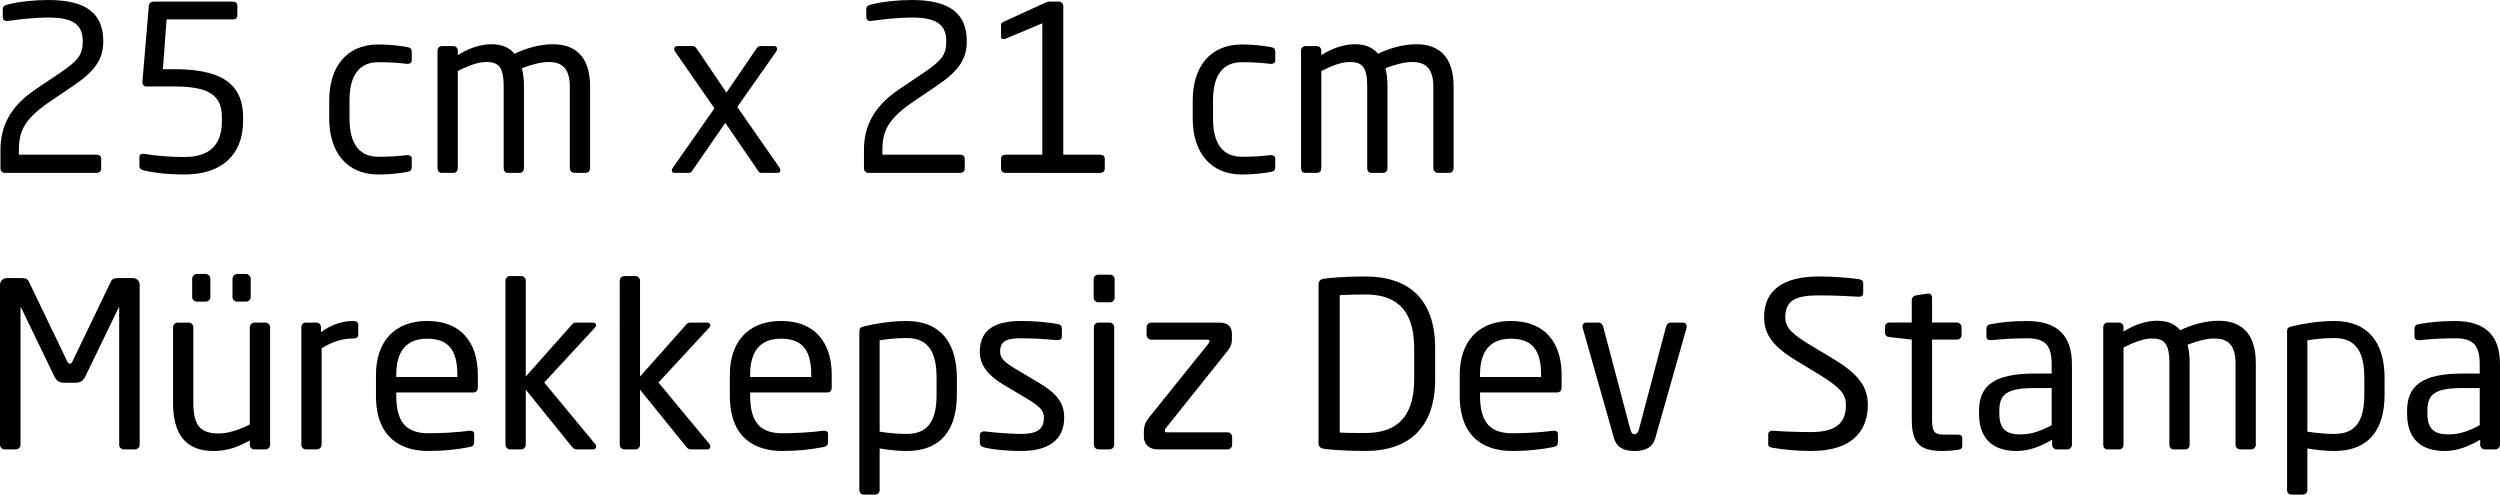 <!-- Generator: Adobe Illustrator 22.1.0, SVG Export Plug-In  -->
<svg version="1.1"
	 xmlns="http://www.w3.org/2000/svg" xmlns:xlink="http://www.w3.org/1999/xlink" xmlns:a="http://ns.adobe.com/AdobeSVGViewerExtensions/3.0/"
	 x="0px" y="0px" width="167.105px" height="33.058px" viewBox="0 0 167.105 33.058"
	 style="overflow:inherit;enable-background:new 0 0 167.105 33.058;" xml:space="preserve">
<defs>
</defs>
<g>
	<g>
		<path d="M4.9,5.732L3.42,6.733c-1.71,1.156-2.157,1.942-2.157,3.283v0.322h5.193c0.17,0,0.308,0.092,0.308,0.262v0.679
			c0,0.17-0.139,0.277-0.308,0.277H0.338c-0.169,0-0.307-0.122-0.307-0.292v-1.248c0-1.603,0.678-2.928,2.357-4.052l1.557-1.048
			c1.278-0.864,1.587-1.233,1.587-2.157c0-1.111-0.647-1.588-2.311-1.588c-0.801,0-1.865,0.107-2.727,0.232
			c-0.016,0-0.031,0-0.062,0c-0.154,0-0.246-0.107-0.246-0.277V0.587c0-0.155,0.139-0.247,0.292-0.277C1.263,0.107,2.311,0,3.221,0
			c2.495,0,3.682,0.864,3.682,2.759C6.903,3.975,6.333,4.761,4.9,5.732z"/>
		<path d="M12.321,11.664c-1.002,0-1.941-0.092-2.712-0.277c-0.169-0.045-0.292-0.107-0.292-0.307v-0.571
			c0-0.153,0.092-0.23,0.231-0.23c0.031,0,0.046,0,0.077,0c0.97,0.17,1.926,0.215,2.696,0.215c1.741,0,2.512-0.846,2.512-2.419
			v-0.23c0-1.543-0.955-2.065-3.221-2.065H9.764c-0.139,0-0.247-0.125-0.247-0.262V5.5l0.432-5.13
			c0.015-0.155,0.154-0.262,0.308-0.262h5.3c0.17,0,0.308,0.092,0.308,0.262v0.679c0,0.17-0.139,0.247-0.308,0.247h-4.423
			l-0.246,3.328h0.724c2.866,0,4.637,0.754,4.637,3.221v0.23C16.25,10.355,14.818,11.664,12.321,11.664z"/>
		<path d="M27.213,11.494c-0.508,0.092-1.201,0.17-1.926,0.17c-2.095,0-3.282-1.478-3.282-3.745V6.718
			c0-2.264,1.171-3.745,3.282-3.745c0.709,0,1.418,0.077,1.926,0.17c0.247,0.047,0.308,0.125,0.308,0.339v0.554
			c0,0.155-0.124,0.232-0.262,0.232c-0.03,0-0.046,0-0.061,0c-0.678-0.077-1.156-0.11-1.911-0.11c-1.232,0-1.926,0.819-1.926,2.559
			v1.201c0,1.727,0.679,2.559,1.926,2.559c0.755,0,1.233-0.03,1.911-0.107c0.015,0,0.031,0,0.061,0c0.139,0,0.262,0.077,0.262,0.23
			v0.556C27.521,11.357,27.46,11.449,27.213,11.494z"/>
		<path d="M39.136,11.556h-0.739c-0.17,0-0.308-0.14-0.308-0.307V5.794c0-1.296-0.602-1.65-1.403-1.65
			c-0.554,0-1.201,0.185-1.803,0.417c0.092,0.339,0.139,0.739,0.139,1.201v5.487c0,0.153-0.107,0.307-0.277,0.307h-0.816
			c-0.155,0-0.262-0.14-0.262-0.307V5.762c0-1.341-0.386-1.618-1.186-1.618c-0.555,0-1.233,0.277-1.88,0.602v6.503
			c0,0.153-0.108,0.307-0.278,0.307h-0.816c-0.154,0-0.262-0.14-0.262-0.307V3.39c0-0.17,0.124-0.309,0.293-0.309h0.77
			c0.17,0,0.293,0.14,0.293,0.309v0.292c0.616-0.385,1.402-0.724,2.249-0.724c0.663,0,1.156,0.185,1.54,0.632
			c0.848-0.4,1.756-0.632,2.558-0.632c1.387,0,2.496,0.694,2.496,2.836v5.455C39.444,11.417,39.306,11.556,39.136,11.556z"/>
		<path d="M51.962,11.556h-1.063c-0.107,0-0.154-0.03-0.215-0.122l-2.203-3.221l-2.204,3.188c-0.092,0.14-0.122,0.155-0.262,0.155
			H45.09c-0.124,0-0.185-0.062-0.185-0.155c0-0.045,0.015-0.122,0.076-0.2l2.774-3.96l-2.619-3.775
			c-0.046-0.077-0.077-0.14-0.077-0.2c0-0.11,0.092-0.187,0.231-0.187h1.002c0.122,0,0.2,0.047,0.308,0.217l1.956,2.896l1.972-2.896
			c0.139-0.2,0.185-0.217,0.323-0.217h0.894c0.124,0,0.201,0.077,0.201,0.187c0,0.06-0.031,0.122-0.077,0.2L49.281,7.15l2.82,4.052
			c0.046,0.062,0.062,0.122,0.062,0.185C52.163,11.479,52.117,11.556,51.962,11.556z"/>
		<path d="M62.618,5.732l-1.479,1.001c-1.71,1.156-2.157,1.942-2.157,3.283v0.322h5.193c0.17,0,0.308,0.092,0.308,0.262v0.679
			c0,0.17-0.139,0.277-0.308,0.277h-6.118c-0.169,0-0.308-0.122-0.308-0.292v-1.248c0-1.603,0.679-2.928,2.358-4.052l1.557-1.048
			c1.278-0.864,1.587-1.233,1.587-2.157c0-1.111-0.647-1.588-2.311-1.588c-0.801,0-1.865,0.107-2.727,0.232
			c-0.016,0-0.031,0-0.062,0c-0.154,0-0.246-0.107-0.246-0.277V0.587c0-0.155,0.139-0.247,0.292-0.277
			C58.982,0.107,60.029,0,60.939,0c2.495,0,3.682,0.864,3.682,2.759C64.622,3.975,64.051,4.761,62.618,5.732z"/>
		<path d="M67.22,11.556c-0.17,0-0.308-0.107-0.308-0.277V10.6c0-0.17,0.139-0.262,0.308-0.262h2.45V1.555l-2.419,1.018
			c-0.124,0.045-0.339,0.092-0.339-0.125V1.665c0-0.11,0.046-0.14,0.155-0.202L69.824,0.2c0.124-0.06,0.231-0.092,0.323-0.092h0.632
			c0.155,0,0.293,0.125,0.293,0.294v9.937h2.465c0.17,0,0.308,0.092,0.308,0.262v0.679c0,0.17-0.139,0.277-0.308,0.277H67.22z"/>
		<path d="M84.932,11.494c-0.508,0.092-1.201,0.17-1.926,0.17c-2.095,0-3.282-1.478-3.282-3.745V6.718
			c0-2.264,1.171-3.745,3.282-3.745c0.709,0,1.418,0.077,1.926,0.17c0.247,0.047,0.308,0.125,0.308,0.339v0.554
			c0,0.155-0.122,0.232-0.262,0.232c-0.03,0-0.046,0-0.061,0c-0.678-0.077-1.156-0.11-1.911-0.11c-1.232,0-1.926,0.819-1.926,2.559
			v1.201c0,1.727,0.679,2.559,1.926,2.559c0.755,0,1.233-0.03,1.911-0.107c0.015,0,0.031,0,0.061,0c0.14,0,0.262,0.077,0.262,0.23
			v0.556C85.24,11.357,85.179,11.449,84.932,11.494z"/>
		<path d="M96.855,11.556h-0.739c-0.17,0-0.308-0.14-0.308-0.307V5.794c0-1.296-0.602-1.65-1.403-1.65
			c-0.554,0-1.201,0.185-1.803,0.417c0.092,0.339,0.139,0.739,0.139,1.201v5.487c0,0.153-0.107,0.307-0.277,0.307h-0.816
			c-0.155,0-0.262-0.14-0.262-0.307V5.762c0-1.341-0.386-1.618-1.186-1.618c-0.555,0-1.233,0.277-1.88,0.602v6.503
			c0,0.153-0.108,0.307-0.278,0.307h-0.816c-0.154,0-0.262-0.14-0.262-0.307V3.39c0-0.17,0.124-0.309,0.293-0.309h0.77
			c0.17,0,0.293,0.14,0.293,0.309v0.292c0.616-0.385,1.402-0.724,2.249-0.724c0.663,0,1.156,0.185,1.54,0.632
			c0.848-0.4,1.756-0.632,2.558-0.632c1.387,0,2.496,0.694,2.496,2.836v5.455C97.163,11.417,97.025,11.556,96.855,11.556z"/>
	</g>
	<g>
		<path d="M9.029,30.037H8.274c-0.169,0-0.307-0.14-0.307-0.307v-9.137c0-0.032,0-0.047-0.016-0.047c-0.015,0-0.015,0-0.03,0.03
			l-2.204,4.561c-0.154,0.309-0.308,0.447-0.693,0.447H4.314c-0.386,0-0.539-0.137-0.693-0.447l-2.204-4.561
			c-0.015-0.03-0.015-0.03-0.03-0.03c-0.016,0-0.016,0.015-0.016,0.047v9.137c0,0.168-0.139,0.307-0.307,0.307H0.308
			C0.139,30.037,0,29.898,0,29.73V19.035c0-0.245,0.2-0.447,0.447-0.447h1.001c0.277,0,0.401,0.062,0.493,0.262l2.543,5.285
			c0.061,0.14,0.107,0.17,0.185,0.17c0.077,0,0.124-0.03,0.185-0.17l2.543-5.285c0.092-0.2,0.216-0.262,0.493-0.262H8.89
			c0.247,0,0.447,0.202,0.447,0.447V29.73C9.337,29.898,9.199,30.037,9.029,30.037z"/>
		<path d="M17.76,30.037h-0.771c-0.169,0-0.292-0.14-0.292-0.307v-0.294c-0.848,0.479-1.542,0.709-2.45,0.709
			c-1.849,0-2.681-1.156-2.681-3.205v-5.068c0-0.17,0.139-0.309,0.308-0.309h0.74c0.17,0,0.308,0.14,0.308,0.309v5.068
			c0,1.558,0.523,2.035,1.694,2.035c0.648,0,1.372-0.247,2.081-0.602v-6.501c0-0.155,0.139-0.309,0.308-0.309h0.755
			c0.154,0,0.292,0.14,0.292,0.309v7.859C18.052,29.898,17.929,30.037,17.76,30.037z M13.753,20.161h-0.6
			c-0.155,0-0.308-0.125-0.308-0.292v-1.248c0-0.155,0.154-0.309,0.308-0.309h0.6c0.155,0,0.308,0.155,0.308,0.309v1.248
			C14.062,20.036,13.908,20.161,13.753,20.161z M16.45,20.161h-0.6c-0.154,0-0.308-0.125-0.308-0.292v-1.248
			c0-0.155,0.155-0.309,0.308-0.309h0.6c0.155,0,0.308,0.155,0.308,0.309v1.248C16.758,20.036,16.604,20.161,16.45,20.161z"/>
		<path d="M23.625,22.625c-0.709,0-1.356,0.185-2.126,0.649v6.456c0,0.153-0.139,0.307-0.308,0.307h-0.755
			c-0.155,0-0.293-0.14-0.293-0.307v-7.859c0-0.17,0.124-0.309,0.293-0.309h0.724c0.17,0,0.293,0.14,0.293,0.309v0.324
			c0.77-0.539,1.479-0.741,2.172-0.741c0.216,0,0.323,0.092,0.323,0.277v0.632C23.949,22.533,23.841,22.625,23.625,22.625z"/>
		<path d="M31.65,26.232h-5.163v0.215c0,1.833,0.725,2.512,2.142,2.512c0.894,0,2.035-0.062,2.742-0.17c0.031,0,0.046,0,0.077,0
			c0.124,0,0.247,0.062,0.247,0.215v0.524c0,0.202-0.062,0.309-0.308,0.354c-0.879,0.17-1.726,0.262-2.759,0.262
			c-1.771,0-3.498-0.831-3.498-3.697v-1.388c0-2.202,1.217-3.605,3.42-3.605c2.25,0,3.39,1.418,3.39,3.605v0.834
			C31.942,26.093,31.834,26.232,31.65,26.232z M30.571,25.059c0-1.74-0.663-2.419-2.02-2.419c-1.325,0-2.065,0.756-2.065,2.419v0.14
			h4.084V25.059z"/>
		<path d="M39.673,30.037h-1.11c-0.17,0-0.231-0.047-0.354-0.2l-3.066-3.792v3.685c0,0.168-0.139,0.307-0.308,0.307h-0.74
			c-0.17,0-0.308-0.14-0.308-0.307V18.758c0-0.17,0.139-0.307,0.308-0.307h0.74c0.17,0,0.308,0.138,0.308,0.307v6.411l3.081-3.468
			c0.092-0.107,0.155-0.14,0.308-0.14h1.079c0.155,0,0.231,0.077,0.231,0.17c0,0.062-0.03,0.125-0.076,0.17l-3.39,3.667l3.42,4.129
			c0.031,0.032,0.046,0.092,0.046,0.14C39.842,29.945,39.78,30.037,39.673,30.037z"/>
		<path d="M47.311,30.037h-1.11c-0.17,0-0.231-0.047-0.354-0.2l-3.066-3.792v3.685c0,0.168-0.139,0.307-0.308,0.307h-0.74
			c-0.17,0-0.308-0.14-0.308-0.307V18.758c0-0.17,0.139-0.307,0.308-0.307h0.74c0.17,0,0.308,0.138,0.308,0.307v6.411l3.081-3.468
			c0.092-0.107,0.155-0.14,0.308-0.14h1.079c0.155,0,0.231,0.077,0.231,0.17c0,0.062-0.03,0.125-0.076,0.17l-3.39,3.667l3.42,4.129
			c0.031,0.032,0.046,0.092,0.046,0.14C47.479,29.945,47.418,30.037,47.311,30.037z"/>
		<path d="M55.304,26.232h-5.163v0.215c0,1.833,0.725,2.512,2.142,2.512c0.894,0,2.035-0.062,2.742-0.17c0.031,0,0.046,0,0.077,0
			c0.124,0,0.247,0.062,0.247,0.215v0.524c0,0.202-0.062,0.309-0.308,0.354c-0.879,0.17-1.726,0.262-2.759,0.262
			c-1.771,0-3.498-0.831-3.498-3.697v-1.388c0-2.202,1.217-3.605,3.42-3.605c2.25,0,3.39,1.418,3.39,3.605v0.834
			C55.596,26.093,55.489,26.232,55.304,26.232z M54.225,25.059c0-1.74-0.663-2.419-2.02-2.419c-1.325,0-2.065,0.756-2.065,2.419
			v0.14h4.084V25.059z"/>
		<path d="M60.6,30.145c-0.478,0-1.202-0.06-1.803-0.17v2.789c0,0.155-0.124,0.294-0.293,0.294h-0.785
			c-0.155,0-0.278-0.125-0.278-0.294v-10.6c0-0.2,0.046-0.292,0.324-0.354c0.816-0.2,1.895-0.354,2.835-0.354
			c2.296,0,3.359,1.495,3.359,3.807v1.109C63.959,28.789,62.849,30.145,60.6,30.145z M62.603,25.261
			c0-1.618-0.478-2.666-2.003-2.666c-0.648,0-1.372,0.077-1.803,0.155v6.102c0.508,0.092,1.309,0.153,1.803,0.153
			c1.51,0,2.003-0.986,2.003-2.634V25.261z"/>
		<path d="M68.253,30.145c-0.57,0-1.68-0.045-2.435-0.23c-0.2-0.047-0.323-0.14-0.323-0.309v-0.539c0-0.138,0.124-0.23,0.277-0.23
			c0.031,0,0.046,0,0.062,0c0.739,0.092,1.864,0.168,2.419,0.168c1.001,0,1.525-0.26,1.525-1.094c0-0.462-0.277-0.754-1.156-1.278
			l-1.557-0.924c-0.94-0.571-1.572-1.233-1.572-2.204c0-1.603,1.202-2.05,2.789-2.05c0.864,0,1.68,0.077,2.404,0.202
			c0.2,0.03,0.293,0.138,0.293,0.307v0.509c0,0.185-0.108,0.262-0.262,0.262c-0.016,0-0.031,0-0.046,0
			c-0.539-0.047-1.525-0.125-2.389-0.125c-0.863,0-1.433,0.107-1.433,0.894c0,0.462,0.354,0.756,1.063,1.171l1.525,0.909
			c1.279,0.756,1.695,1.418,1.695,2.327C71.134,29.483,69.978,30.145,68.253,30.145z"/>
		<path d="M74.196,20.206h-0.785c-0.17,0-0.308-0.138-0.308-0.307v-1.233c0-0.17,0.139-0.307,0.308-0.307h0.785
			c0.17,0,0.308,0.138,0.308,0.307v1.233C74.505,20.069,74.366,20.206,74.196,20.206z M74.166,30.037h-0.74
			c-0.17,0-0.308-0.14-0.308-0.307v-7.859c0-0.17,0.139-0.309,0.308-0.309h0.74c0.169,0,0.307,0.14,0.307,0.309v7.859
			C74.473,29.898,74.335,30.037,74.166,30.037z"/>
		<path d="M82.052,30.037h-4.654c-0.663,0-0.94-0.417-0.94-0.846v-0.294c0-0.432,0.092-0.662,0.354-1.001l3.975-4.946
			c0.031-0.047,0.062-0.092,0.062-0.14c0-0.06-0.031-0.107-0.155-0.107h-3.744c-0.17,0-0.308-0.138-0.308-0.307v-0.524
			c0-0.17,0.139-0.309,0.308-0.309h4.53c0.632,0,0.863,0.294,0.863,0.756v0.37c0,0.324-0.107,0.554-0.354,0.846l-4.052,5.07
			c-0.062,0.062-0.077,0.122-0.077,0.17c0,0.077,0.015,0.122,0.124,0.122h4.068c0.169,0,0.307,0.14,0.307,0.309v0.524
			C82.359,29.898,82.221,30.037,82.052,30.037z"/>
		<path d="M91.26,30.145c-1.172,0-2.358-0.077-2.805-0.155c-0.2-0.03-0.323-0.153-0.323-0.385V19.02
			c0-0.215,0.124-0.354,0.323-0.385c0.447-0.077,1.633-0.155,2.805-0.155c2.85,0,4.669,1.463,4.669,4.793v2.08
			C95.929,28.652,94.11,30.145,91.26,30.145z M94.526,23.274c0-2.791-1.417-3.59-3.266-3.59c-0.725,0-1.202,0.015-1.711,0.045v9.182
			c0.493,0.032,0.986,0.032,1.711,0.032c1.849,0,3.266-0.816,3.266-3.59V23.274z"/>
		<path d="M104.091,26.232h-5.163v0.215c0,1.833,0.725,2.512,2.142,2.512c0.894,0,2.035-0.062,2.742-0.17c0.031,0,0.046,0,0.077,0
			c0.124,0,0.247,0.062,0.247,0.215v0.524c0,0.202-0.062,0.309-0.308,0.354c-0.879,0.17-1.726,0.262-2.759,0.262
			c-1.771,0-3.498-0.831-3.498-3.697v-1.388c0-2.202,1.217-3.605,3.42-3.605c2.25,0,3.39,1.418,3.39,3.605v0.834
			C104.383,26.093,104.275,26.232,104.091,26.232z M103.012,25.059c0-1.74-0.663-2.419-2.02-2.419c-1.325,0-2.065,0.756-2.065,2.419
			v0.14h4.084V25.059z"/>
		<path d="M112.729,21.933l-2.08,7.333c-0.2,0.694-0.724,0.879-1.387,0.879c-0.663,0-1.186-0.185-1.387-0.879l-2.08-7.333
			c-0.016-0.047-0.016-0.077-0.016-0.11c0-0.153,0.092-0.262,0.247-0.262h0.848c0.124,0,0.231,0.095,0.292,0.294l1.772,6.718
			c0.092,0.37,0.17,0.447,0.323,0.447c0.139,0,0.231-0.077,0.323-0.447l1.772-6.718c0.061-0.2,0.17-0.294,0.292-0.294h0.848
			c0.155,0,0.247,0.11,0.247,0.262C112.745,21.856,112.745,21.886,112.729,21.933z"/>
		<path d="M121.043,30.145c-1.079,0-1.88-0.107-2.558-0.215c-0.262-0.047-0.293-0.107-0.293-0.277v-0.617
			c0-0.17,0.124-0.247,0.262-0.247c0.016,0,0.031,0,0.046,0c0.709,0.062,1.834,0.092,2.543,0.092c1.849,0,2.342-0.739,2.342-1.818
			c0-0.771-0.447-1.203-1.849-2.065l-1.494-0.909c-1.418-0.864-2.127-1.65-2.127-2.881c0-1.865,1.341-2.729,3.682-2.729
			c0.91,0,2.096,0.092,2.681,0.185c0.155,0.03,0.262,0.107,0.262,0.262v0.662c0,0.155-0.107,0.247-0.262,0.247
			c-0.015,0-0.015,0-0.031,0c-0.678-0.045-1.756-0.092-2.65-0.092c-1.587,0-2.264,0.339-2.264,1.465
			c0,0.724,0.508,1.154,1.679,1.863l1.418,0.849c1.787,1.063,2.419,1.91,2.419,3.143C124.849,28.542,124.079,30.145,121.043,30.145z
			"/>
		<path d="M130.885,30.067c-0.308,0.047-0.709,0.077-1.002,0.077c-1.417,0-2.096-0.37-2.096-2.065v-5.378l-1.494-0.17
			c-0.17-0.015-0.292-0.107-0.292-0.277v-0.415c0-0.17,0.122-0.279,0.292-0.279h1.494v-1.508c0-0.155,0.108-0.277,0.278-0.309
			l0.801-0.122c0.015,0,0.03,0,0.046,0c0.122,0,0.231,0.107,0.231,0.262v1.678h1.664c0.17,0,0.308,0.14,0.308,0.309v0.524
			c0,0.17-0.139,0.307-0.308,0.307h-1.664v5.378c0,0.849,0.216,0.971,0.831,0.971h0.864c0.215,0,0.323,0.062,0.323,0.215v0.539
			C131.162,29.945,131.085,30.037,130.885,30.067z"/>
		<path d="M138.184,30.037h-0.709c-0.169,0-0.308-0.14-0.308-0.307v-0.339c-0.739,0.432-1.509,0.754-2.372,0.754
			c-1.311,0-2.513-0.569-2.513-2.496v-0.185c0-1.663,0.971-2.496,3.714-2.496h1.141v-0.614c0-1.296-0.447-1.742-1.649-1.742
			c-1.001,0-1.741,0.062-2.358,0.125c-0.03,0-0.046,0-0.076,0c-0.139,0-0.277-0.047-0.277-0.247v-0.539
			c0-0.17,0.107-0.262,0.323-0.292c0.632-0.11,1.341-0.202,2.388-0.202c2.142,0,3.005,1.079,3.005,2.898v5.378
			C138.493,29.898,138.354,30.037,138.184,30.037z M137.137,25.938h-1.141c-1.864,0-2.357,0.417-2.357,1.51v0.185
			c0,1.111,0.523,1.403,1.417,1.403c0.709,0,1.341-0.217,2.081-0.617V25.938z"/>
		<path d="M150.475,30.037h-0.739c-0.17,0-0.308-0.14-0.308-0.307v-5.455c0-1.296-0.602-1.65-1.403-1.65
			c-0.554,0-1.201,0.185-1.803,0.417c0.092,0.339,0.139,0.739,0.139,1.201v5.487c0,0.153-0.107,0.307-0.277,0.307h-0.816
			c-0.155,0-0.262-0.14-0.262-0.307v-5.487c0-1.341-0.386-1.618-1.186-1.618c-0.555,0-1.233,0.277-1.88,0.602v6.503
			c0,0.153-0.108,0.307-0.278,0.307h-0.816c-0.154,0-0.262-0.14-0.262-0.307v-7.859c0-0.17,0.124-0.309,0.293-0.309h0.77
			c0.17,0,0.293,0.14,0.293,0.309v0.292c0.616-0.385,1.402-0.724,2.249-0.724c0.663,0,1.156,0.185,1.54,0.632
			c0.848-0.4,1.756-0.632,2.558-0.632c1.387,0,2.496,0.694,2.496,2.836v5.455C150.784,29.898,150.645,30.037,150.475,30.037z"/>
		<path d="M156.031,30.145c-0.478,0-1.202-0.06-1.803-0.17v2.789c0,0.155-0.124,0.294-0.293,0.294h-0.785
			c-0.155,0-0.278-0.125-0.278-0.294v-10.6c0-0.2,0.046-0.292,0.324-0.354c0.816-0.2,1.895-0.354,2.835-0.354
			c2.296,0,3.359,1.495,3.359,3.807v1.109C159.39,28.789,158.281,30.145,156.031,30.145z M158.035,25.261
			c0-1.618-0.478-2.666-2.003-2.666c-0.648,0-1.372,0.077-1.803,0.155v6.102c0.508,0.092,1.309,0.153,1.803,0.153
			c1.51,0,2.003-0.986,2.003-2.634V25.261z"/>
		<path d="M166.797,30.037h-0.709c-0.169,0-0.308-0.14-0.308-0.307v-0.339c-0.739,0.432-1.509,0.754-2.372,0.754
			c-1.311,0-2.513-0.569-2.513-2.496v-0.185c0-1.663,0.971-2.496,3.714-2.496h1.141v-0.614c0-1.296-0.447-1.742-1.649-1.742
			c-1.001,0-1.741,0.062-2.358,0.125c-0.03,0-0.046,0-0.076,0c-0.139,0-0.277-0.047-0.277-0.247v-0.539
			c0-0.17,0.107-0.262,0.323-0.292c0.632-0.11,1.341-0.202,2.388-0.202c2.142,0,3.005,1.079,3.005,2.898v5.378
			C167.105,29.898,166.967,30.037,166.797,30.037z M165.75,25.938h-1.141c-1.864,0-2.357,0.417-2.357,1.51v0.185
			c0,1.111,0.523,1.403,1.417,1.403c0.709,0,1.341-0.217,2.081-0.617V25.938z"/>
	</g>
</g>
</svg>